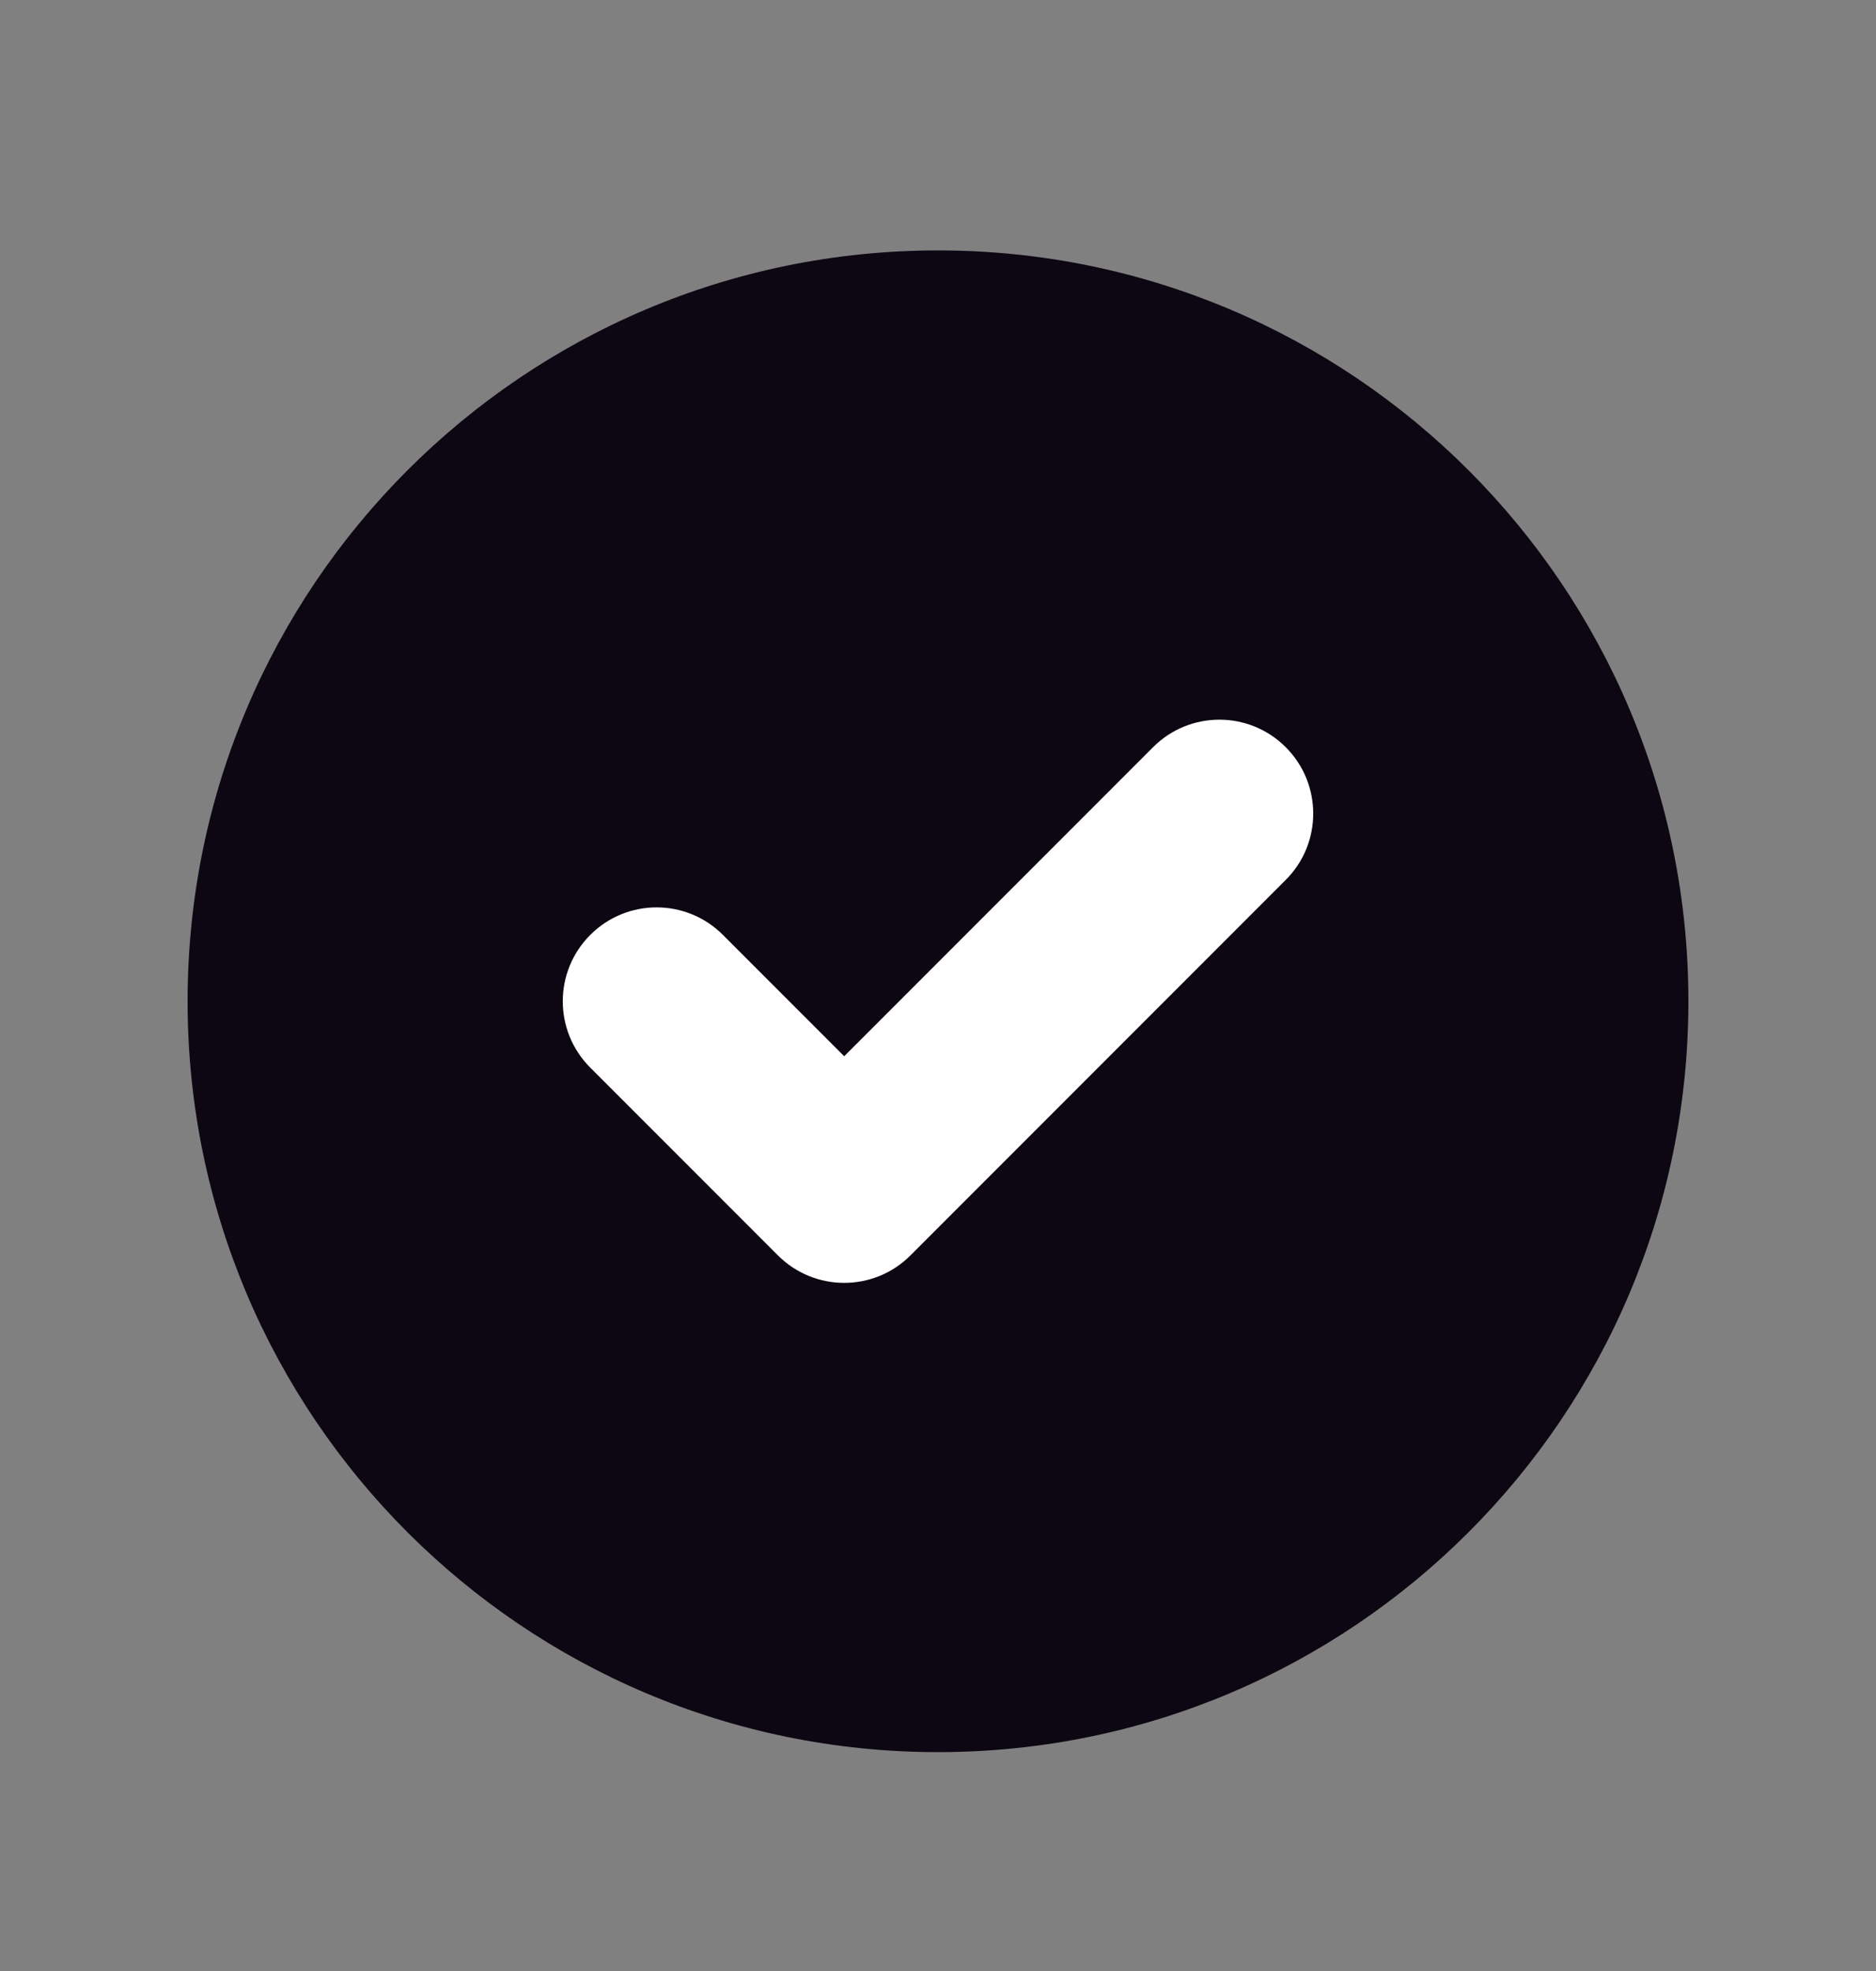 <svg width="20" height="21" viewBox="0 0 20 21" fill="none" xmlns="http://www.w3.org/2000/svg">
<rect x="0" y="0" width="20" height="21" fill="#808080" stroke="none"/>
<path fill-rule="evenodd" clip-rule="evenodd" d="M10 2.668C5.582 2.668 2 6.25 2 10.668C2 15.086 5.582 18.668 10 18.668C14.418 18.668 18 15.086 18 10.668C18 6.25 14.418 2.668 10 2.668Z" fill="#0C0713"/>
<path d="M13.707 9.375C14.098 8.985 14.098 8.351 13.707 7.961C13.317 7.57 12.683 7.57 12.293 7.961L9 11.254L7.707 9.961C7.317 9.57 6.683 9.57 6.293 9.961C5.902 10.351 5.902 10.985 6.293 11.375L8.293 13.375C8.683 13.766 9.317 13.766 9.707 13.375L13.707 9.375Z" fill="white"/>
</svg>
